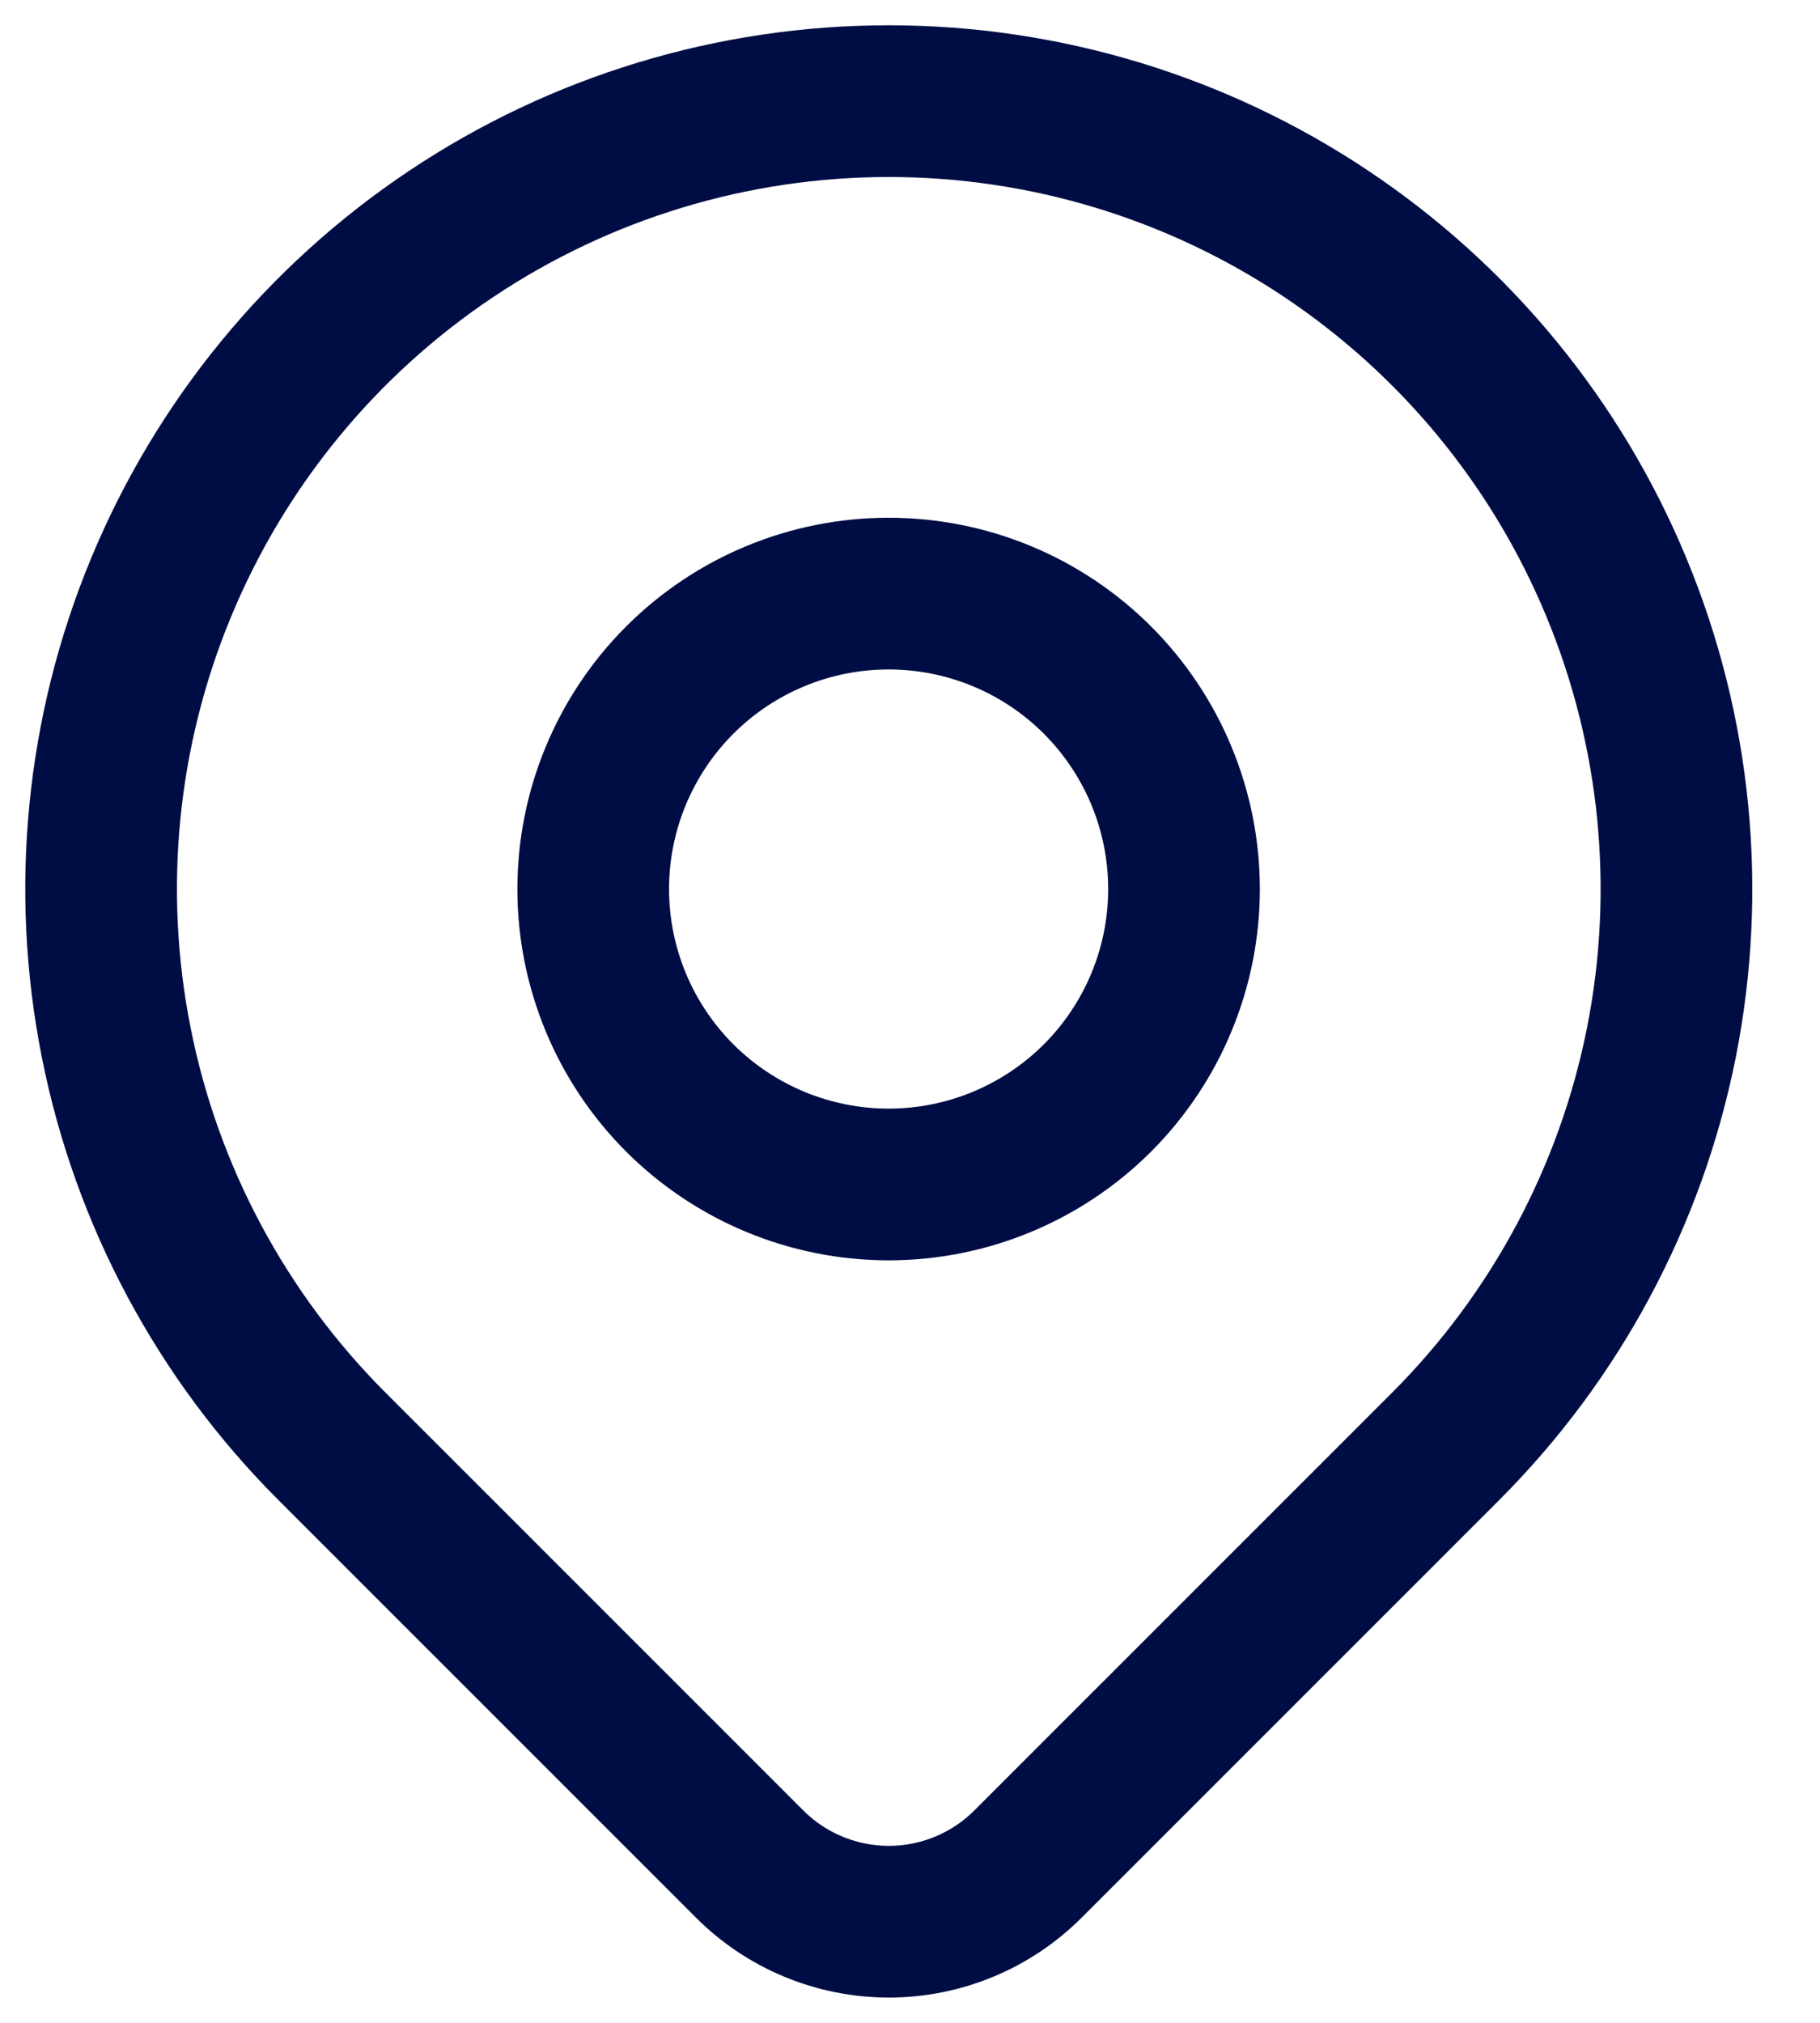 <svg width="18" height="20" viewBox="0 0 18 20" fill="none" xmlns="http://www.w3.org/2000/svg">
<path d="M5.867 8.79C5.867 9.565 6.175 10.308 6.723 10.856C7.271 11.403 8.014 11.711 8.789 11.711C9.563 11.711 10.306 11.403 10.854 10.856C11.402 10.308 11.71 9.565 11.71 8.79C11.71 8.015 11.402 7.272 10.854 6.724C10.306 6.176 9.563 5.869 8.789 5.869C8.014 5.869 7.271 6.176 6.723 6.724C6.175 7.272 5.867 8.015 5.867 8.79Z" stroke="#000D44" stroke-width="1.5" stroke-linecap="round" stroke-linejoin="round"/>
<path d="M14.299 14.299L10.167 18.43C9.802 18.795 9.307 19 8.791 19C8.274 19 7.779 18.795 7.414 18.43L3.282 14.299C2.192 13.209 1.45 11.821 1.15 10.31C0.849 8.799 1.003 7.232 1.593 5.809C2.183 4.385 3.181 3.169 4.462 2.313C5.743 1.457 7.249 1 8.79 1C10.331 1 11.837 1.457 13.118 2.313C14.399 3.169 15.398 4.385 15.987 5.809C16.577 7.232 16.731 8.799 16.431 10.31C16.13 11.821 15.388 13.209 14.299 14.299Z" stroke="#000D44" stroke-width="1.5" stroke-linecap="round" stroke-linejoin="round"/>
</svg>
